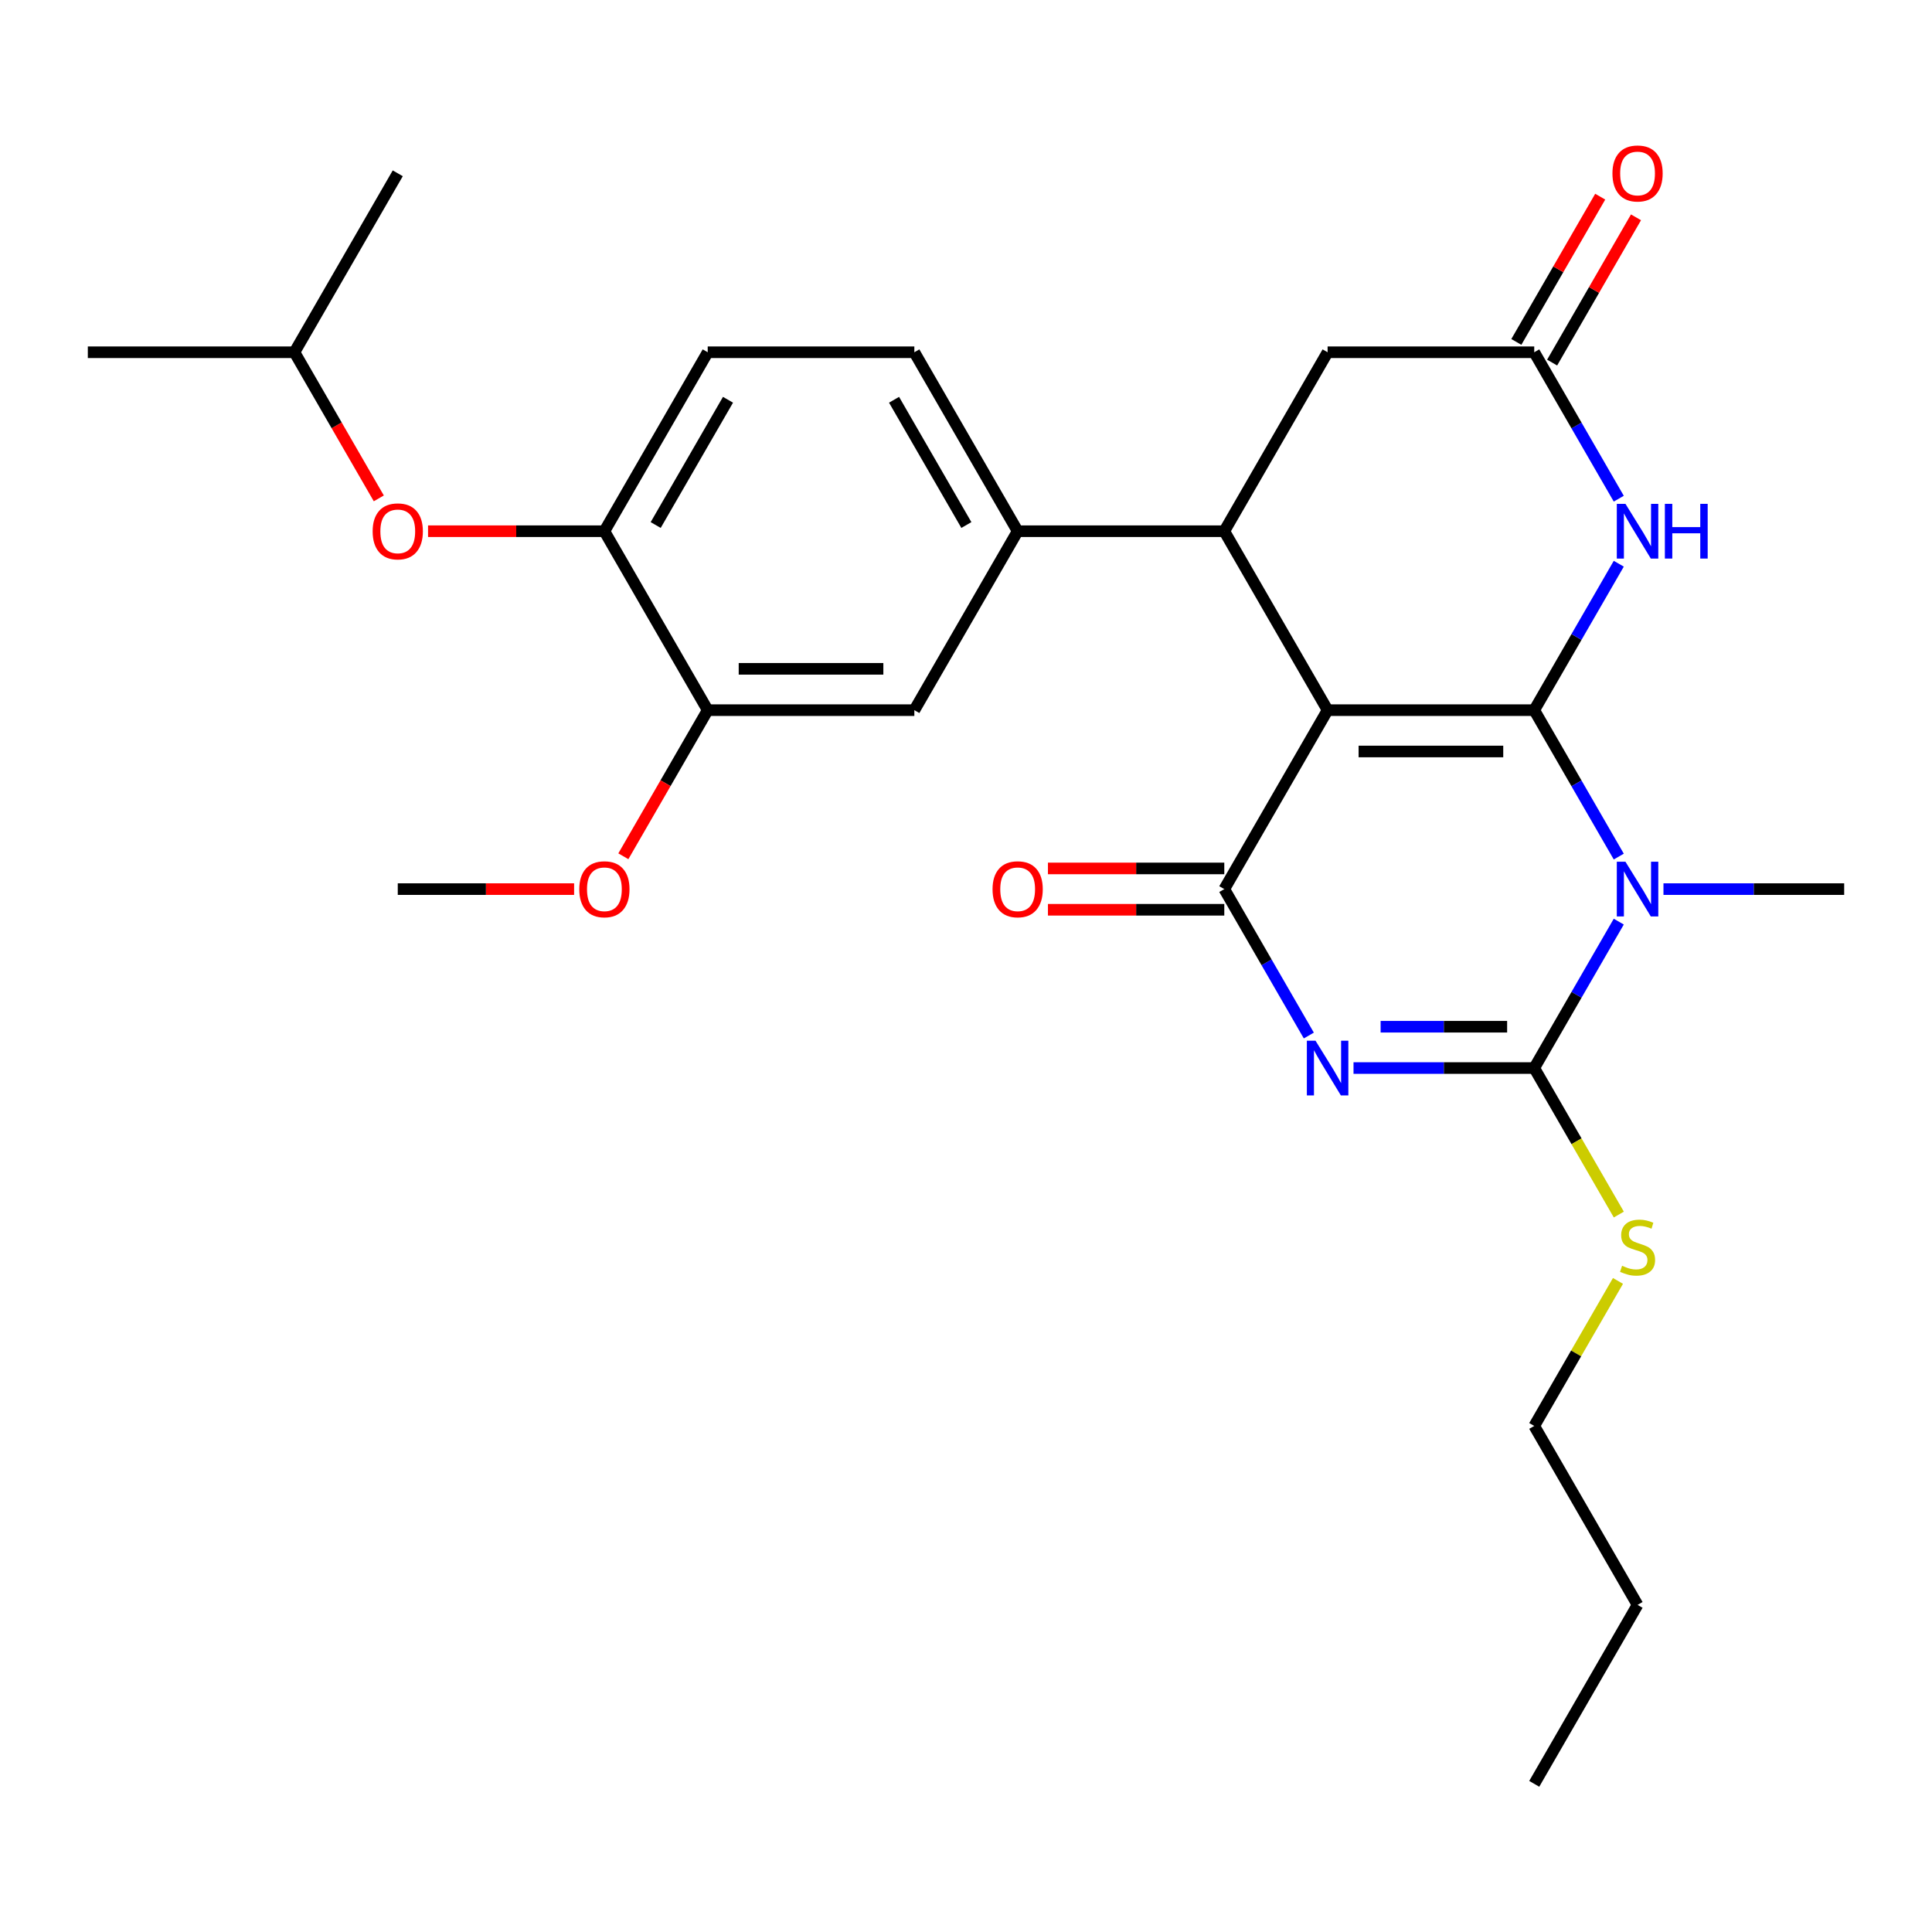<?xml version='1.0' encoding='iso-8859-1'?>
<svg version='1.1' baseProfile='full'
              xmlns='http://www.w3.org/2000/svg'
                      xmlns:rdkit='http://www.rdkit.org/xml'
                      xmlns:xlink='http://www.w3.org/1999/xlink'
                  xml:space='preserve'
width='1000px' height='1000px' viewBox='0 0 1000 1000'>
<!-- END OF HEADER -->
<rect style='opacity:1.0;fill:#FFFFFF;stroke:none' width='1000' height='1000' x='0' y='0'> </rect>
<path class='bond-0' d='M 794.118,367.575 L 687.166,367.575' style='fill:none;fill-rule:evenodd;stroke:#000000;stroke-width:6px;stroke-linecap:butt;stroke-linejoin:miter;stroke-opacity:1' />
<path class='bond-0' d='M 778.075,388.965 L 703.209,388.965' style='fill:none;fill-rule:evenodd;stroke:#000000;stroke-width:6px;stroke-linecap:butt;stroke-linejoin:miter;stroke-opacity:1' />
<path class='bond-1' d='M 794.118,367.575 L 815.996,405.469' style='fill:none;fill-rule:evenodd;stroke:#000000;stroke-width:6px;stroke-linecap:butt;stroke-linejoin:miter;stroke-opacity:1' />
<path class='bond-1' d='M 815.996,405.469 L 837.875,443.364' style='fill:none;fill-rule:evenodd;stroke:#0000FF;stroke-width:6px;stroke-linecap:butt;stroke-linejoin:miter;stroke-opacity:1' />
<path class='bond-5' d='M 794.118,367.575 L 815.996,329.68' style='fill:none;fill-rule:evenodd;stroke:#000000;stroke-width:6px;stroke-linecap:butt;stroke-linejoin:miter;stroke-opacity:1' />
<path class='bond-5' d='M 815.996,329.68 L 837.875,291.785' style='fill:none;fill-rule:evenodd;stroke:#0000FF;stroke-width:6px;stroke-linecap:butt;stroke-linejoin:miter;stroke-opacity:1' />
<path class='bond-4' d='M 687.166,367.575 L 633.69,460.198' style='fill:none;fill-rule:evenodd;stroke:#000000;stroke-width:6px;stroke-linecap:butt;stroke-linejoin:miter;stroke-opacity:1' />
<path class='bond-6' d='M 687.166,367.575 L 633.69,274.951' style='fill:none;fill-rule:evenodd;stroke:#000000;stroke-width:6px;stroke-linecap:butt;stroke-linejoin:miter;stroke-opacity:1' />
<path class='bond-3' d='M 837.875,477.031 L 815.996,514.926' style='fill:none;fill-rule:evenodd;stroke:#0000FF;stroke-width:6px;stroke-linecap:butt;stroke-linejoin:miter;stroke-opacity:1' />
<path class='bond-3' d='M 815.996,514.926 L 794.118,552.821' style='fill:none;fill-rule:evenodd;stroke:#000000;stroke-width:6px;stroke-linecap:butt;stroke-linejoin:miter;stroke-opacity:1' />
<path class='bond-19' d='M 861.007,460.198 L 907.776,460.198' style='fill:none;fill-rule:evenodd;stroke:#0000FF;stroke-width:6px;stroke-linecap:butt;stroke-linejoin:miter;stroke-opacity:1' />
<path class='bond-19' d='M 907.776,460.198 L 954.545,460.198' style='fill:none;fill-rule:evenodd;stroke:#000000;stroke-width:6px;stroke-linecap:butt;stroke-linejoin:miter;stroke-opacity:1' />
<path class='bond-2' d='M 700.58,552.821 L 747.349,552.821' style='fill:none;fill-rule:evenodd;stroke:#0000FF;stroke-width:6px;stroke-linecap:butt;stroke-linejoin:miter;stroke-opacity:1' />
<path class='bond-2' d='M 747.349,552.821 L 794.118,552.821' style='fill:none;fill-rule:evenodd;stroke:#000000;stroke-width:6px;stroke-linecap:butt;stroke-linejoin:miter;stroke-opacity:1' />
<path class='bond-2' d='M 714.61,531.43 L 747.349,531.43' style='fill:none;fill-rule:evenodd;stroke:#0000FF;stroke-width:6px;stroke-linecap:butt;stroke-linejoin:miter;stroke-opacity:1' />
<path class='bond-2' d='M 747.349,531.43 L 780.087,531.43' style='fill:none;fill-rule:evenodd;stroke:#000000;stroke-width:6px;stroke-linecap:butt;stroke-linejoin:miter;stroke-opacity:1' />
<path class='bond-28' d='M 677.447,535.987 L 655.568,498.092' style='fill:none;fill-rule:evenodd;stroke:#0000FF;stroke-width:6px;stroke-linecap:butt;stroke-linejoin:miter;stroke-opacity:1' />
<path class='bond-28' d='M 655.568,498.092 L 633.69,460.198' style='fill:none;fill-rule:evenodd;stroke:#000000;stroke-width:6px;stroke-linecap:butt;stroke-linejoin:miter;stroke-opacity:1' />
<path class='bond-15' d='M 794.118,552.821 L 816.008,590.735' style='fill:none;fill-rule:evenodd;stroke:#000000;stroke-width:6px;stroke-linecap:butt;stroke-linejoin:miter;stroke-opacity:1' />
<path class='bond-15' d='M 816.008,590.735 L 837.898,628.65' style='fill:none;fill-rule:evenodd;stroke:#CCCC00;stroke-width:6px;stroke-linecap:butt;stroke-linejoin:miter;stroke-opacity:1' />
<path class='bond-13' d='M 633.69,449.502 L 588.051,449.502' style='fill:none;fill-rule:evenodd;stroke:#000000;stroke-width:6px;stroke-linecap:butt;stroke-linejoin:miter;stroke-opacity:1' />
<path class='bond-13' d='M 588.051,449.502 L 542.412,449.502' style='fill:none;fill-rule:evenodd;stroke:#FF0000;stroke-width:6px;stroke-linecap:butt;stroke-linejoin:miter;stroke-opacity:1' />
<path class='bond-13' d='M 633.69,470.893 L 588.051,470.893' style='fill:none;fill-rule:evenodd;stroke:#000000;stroke-width:6px;stroke-linecap:butt;stroke-linejoin:miter;stroke-opacity:1' />
<path class='bond-13' d='M 588.051,470.893 L 542.412,470.893' style='fill:none;fill-rule:evenodd;stroke:#FF0000;stroke-width:6px;stroke-linecap:butt;stroke-linejoin:miter;stroke-opacity:1' />
<path class='bond-7' d='M 837.875,258.118 L 815.996,220.223' style='fill:none;fill-rule:evenodd;stroke:#0000FF;stroke-width:6px;stroke-linecap:butt;stroke-linejoin:miter;stroke-opacity:1' />
<path class='bond-7' d='M 815.996,220.223 L 794.118,182.328' style='fill:none;fill-rule:evenodd;stroke:#000000;stroke-width:6px;stroke-linecap:butt;stroke-linejoin:miter;stroke-opacity:1' />
<path class='bond-8' d='M 633.69,274.951 L 526.738,274.951' style='fill:none;fill-rule:evenodd;stroke:#000000;stroke-width:6px;stroke-linecap:butt;stroke-linejoin:miter;stroke-opacity:1' />
<path class='bond-29' d='M 633.69,274.951 L 687.166,182.328' style='fill:none;fill-rule:evenodd;stroke:#000000;stroke-width:6px;stroke-linecap:butt;stroke-linejoin:miter;stroke-opacity:1' />
<path class='bond-9' d='M 794.118,182.328 L 687.166,182.328' style='fill:none;fill-rule:evenodd;stroke:#000000;stroke-width:6px;stroke-linecap:butt;stroke-linejoin:miter;stroke-opacity:1' />
<path class='bond-16' d='M 803.38,187.676 L 825.085,150.081' style='fill:none;fill-rule:evenodd;stroke:#000000;stroke-width:6px;stroke-linecap:butt;stroke-linejoin:miter;stroke-opacity:1' />
<path class='bond-16' d='M 825.085,150.081 L 846.79,112.487' style='fill:none;fill-rule:evenodd;stroke:#FF0000;stroke-width:6px;stroke-linecap:butt;stroke-linejoin:miter;stroke-opacity:1' />
<path class='bond-16' d='M 784.855,176.981 L 806.561,139.386' style='fill:none;fill-rule:evenodd;stroke:#000000;stroke-width:6px;stroke-linecap:butt;stroke-linejoin:miter;stroke-opacity:1' />
<path class='bond-16' d='M 806.561,139.386 L 828.266,101.792' style='fill:none;fill-rule:evenodd;stroke:#FF0000;stroke-width:6px;stroke-linecap:butt;stroke-linejoin:miter;stroke-opacity:1' />
<path class='bond-11' d='M 526.738,274.951 L 473.262,367.575' style='fill:none;fill-rule:evenodd;stroke:#000000;stroke-width:6px;stroke-linecap:butt;stroke-linejoin:miter;stroke-opacity:1' />
<path class='bond-17' d='M 526.738,274.951 L 473.262,182.328' style='fill:none;fill-rule:evenodd;stroke:#000000;stroke-width:6px;stroke-linecap:butt;stroke-linejoin:miter;stroke-opacity:1' />
<path class='bond-17' d='M 500.192,271.753 L 462.759,206.917' style='fill:none;fill-rule:evenodd;stroke:#000000;stroke-width:6px;stroke-linecap:butt;stroke-linejoin:miter;stroke-opacity:1' />
<path class='bond-10' d='M 312.834,274.951 L 366.31,182.328' style='fill:none;fill-rule:evenodd;stroke:#000000;stroke-width:6px;stroke-linecap:butt;stroke-linejoin:miter;stroke-opacity:1' />
<path class='bond-10' d='M 339.38,271.753 L 376.813,206.917' style='fill:none;fill-rule:evenodd;stroke:#000000;stroke-width:6px;stroke-linecap:butt;stroke-linejoin:miter;stroke-opacity:1' />
<path class='bond-14' d='M 312.834,274.951 L 267.195,274.951' style='fill:none;fill-rule:evenodd;stroke:#000000;stroke-width:6px;stroke-linecap:butt;stroke-linejoin:miter;stroke-opacity:1' />
<path class='bond-14' d='M 267.195,274.951 L 221.556,274.951' style='fill:none;fill-rule:evenodd;stroke:#FF0000;stroke-width:6px;stroke-linecap:butt;stroke-linejoin:miter;stroke-opacity:1' />
<path class='bond-30' d='M 312.834,274.951 L 366.31,367.575' style='fill:none;fill-rule:evenodd;stroke:#000000;stroke-width:6px;stroke-linecap:butt;stroke-linejoin:miter;stroke-opacity:1' />
<path class='bond-12' d='M 473.262,367.575 L 366.31,367.575' style='fill:none;fill-rule:evenodd;stroke:#000000;stroke-width:6px;stroke-linecap:butt;stroke-linejoin:miter;stroke-opacity:1' />
<path class='bond-12' d='M 457.219,346.184 L 382.353,346.184' style='fill:none;fill-rule:evenodd;stroke:#000000;stroke-width:6px;stroke-linecap:butt;stroke-linejoin:miter;stroke-opacity:1' />
<path class='bond-20' d='M 366.31,367.575 L 344.478,405.389' style='fill:none;fill-rule:evenodd;stroke:#000000;stroke-width:6px;stroke-linecap:butt;stroke-linejoin:miter;stroke-opacity:1' />
<path class='bond-20' d='M 344.478,405.389 L 322.646,443.204' style='fill:none;fill-rule:evenodd;stroke:#FF0000;stroke-width:6px;stroke-linecap:butt;stroke-linejoin:miter;stroke-opacity:1' />
<path class='bond-21' d='M 196.071,257.958 L 174.239,220.143' style='fill:none;fill-rule:evenodd;stroke:#FF0000;stroke-width:6px;stroke-linecap:butt;stroke-linejoin:miter;stroke-opacity:1' />
<path class='bond-21' d='M 174.239,220.143 L 152.406,182.328' style='fill:none;fill-rule:evenodd;stroke:#000000;stroke-width:6px;stroke-linecap:butt;stroke-linejoin:miter;stroke-opacity:1' />
<path class='bond-22' d='M 837.459,662.997 L 815.788,700.532' style='fill:none;fill-rule:evenodd;stroke:#CCCC00;stroke-width:6px;stroke-linecap:butt;stroke-linejoin:miter;stroke-opacity:1' />
<path class='bond-22' d='M 815.788,700.532 L 794.118,738.067' style='fill:none;fill-rule:evenodd;stroke:#000000;stroke-width:6px;stroke-linecap:butt;stroke-linejoin:miter;stroke-opacity:1' />
<path class='bond-18' d='M 473.262,182.328 L 366.31,182.328' style='fill:none;fill-rule:evenodd;stroke:#000000;stroke-width:6px;stroke-linecap:butt;stroke-linejoin:miter;stroke-opacity:1' />
<path class='bond-23' d='M 297.16,460.198 L 251.521,460.198' style='fill:none;fill-rule:evenodd;stroke:#FF0000;stroke-width:6px;stroke-linecap:butt;stroke-linejoin:miter;stroke-opacity:1' />
<path class='bond-23' d='M 251.521,460.198 L 205.882,460.198' style='fill:none;fill-rule:evenodd;stroke:#000000;stroke-width:6px;stroke-linecap:butt;stroke-linejoin:miter;stroke-opacity:1' />
<path class='bond-25' d='M 152.406,182.328 L 45.455,182.328' style='fill:none;fill-rule:evenodd;stroke:#000000;stroke-width:6px;stroke-linecap:butt;stroke-linejoin:miter;stroke-opacity:1' />
<path class='bond-26' d='M 152.406,182.328 L 205.882,89.705' style='fill:none;fill-rule:evenodd;stroke:#000000;stroke-width:6px;stroke-linecap:butt;stroke-linejoin:miter;stroke-opacity:1' />
<path class='bond-24' d='M 794.118,738.067 L 847.594,830.69' style='fill:none;fill-rule:evenodd;stroke:#000000;stroke-width:6px;stroke-linecap:butt;stroke-linejoin:miter;stroke-opacity:1' />
<path class='bond-27' d='M 847.594,830.69 L 794.118,923.313' style='fill:none;fill-rule:evenodd;stroke:#000000;stroke-width:6px;stroke-linecap:butt;stroke-linejoin:miter;stroke-opacity:1' />
<path  class='atom-2' d='M 841.334 446.038
L 850.614 461.038
Q 851.534 462.518, 853.014 465.198
Q 854.494 467.878, 854.574 468.038
L 854.574 446.038
L 858.334 446.038
L 858.334 474.358
L 854.454 474.358
L 844.494 457.958
Q 843.334 456.038, 842.094 453.838
Q 840.894 451.638, 840.534 450.958
L 840.534 474.358
L 836.854 474.358
L 836.854 446.038
L 841.334 446.038
' fill='#0000FF'/>
<path  class='atom-3' d='M 680.906 538.661
L 690.186 553.661
Q 691.106 555.141, 692.586 557.821
Q 694.066 560.501, 694.146 560.661
L 694.146 538.661
L 697.906 538.661
L 697.906 566.981
L 694.026 566.981
L 684.066 550.581
Q 682.906 548.661, 681.666 546.461
Q 680.466 544.261, 680.106 543.581
L 680.106 566.981
L 676.426 566.981
L 676.426 538.661
L 680.906 538.661
' fill='#0000FF'/>
<path  class='atom-6' d='M 841.334 260.791
L 850.614 275.791
Q 851.534 277.271, 853.014 279.951
Q 854.494 282.631, 854.574 282.791
L 854.574 260.791
L 858.334 260.791
L 858.334 289.111
L 854.454 289.111
L 844.494 272.711
Q 843.334 270.791, 842.094 268.591
Q 840.894 266.391, 840.534 265.711
L 840.534 289.111
L 836.854 289.111
L 836.854 260.791
L 841.334 260.791
' fill='#0000FF'/>
<path  class='atom-6' d='M 861.734 260.791
L 865.574 260.791
L 865.574 272.831
L 880.054 272.831
L 880.054 260.791
L 883.894 260.791
L 883.894 289.111
L 880.054 289.111
L 880.054 276.031
L 865.574 276.031
L 865.574 289.111
L 861.734 289.111
L 861.734 260.791
' fill='#0000FF'/>
<path  class='atom-14' d='M 513.738 460.278
Q 513.738 453.478, 517.098 449.678
Q 520.458 445.878, 526.738 445.878
Q 533.018 445.878, 536.378 449.678
Q 539.738 453.478, 539.738 460.278
Q 539.738 467.158, 536.338 471.078
Q 532.938 474.958, 526.738 474.958
Q 520.498 474.958, 517.098 471.078
Q 513.738 467.198, 513.738 460.278
M 526.738 471.758
Q 531.058 471.758, 533.378 468.878
Q 535.738 465.958, 535.738 460.278
Q 535.738 454.718, 533.378 451.918
Q 531.058 449.078, 526.738 449.078
Q 522.418 449.078, 520.058 451.878
Q 517.738 454.678, 517.738 460.278
Q 517.738 465.998, 520.058 468.878
Q 522.418 471.758, 526.738 471.758
' fill='#FF0000'/>
<path  class='atom-15' d='M 192.882 275.031
Q 192.882 268.231, 196.242 264.431
Q 199.602 260.631, 205.882 260.631
Q 212.162 260.631, 215.522 264.431
Q 218.882 268.231, 218.882 275.031
Q 218.882 281.911, 215.482 285.831
Q 212.082 289.711, 205.882 289.711
Q 199.642 289.711, 196.242 285.831
Q 192.882 281.951, 192.882 275.031
M 205.882 286.511
Q 210.202 286.511, 212.522 283.631
Q 214.882 280.711, 214.882 275.031
Q 214.882 269.471, 212.522 266.671
Q 210.202 263.831, 205.882 263.831
Q 201.562 263.831, 199.202 266.631
Q 196.882 269.431, 196.882 275.031
Q 196.882 280.751, 199.202 283.631
Q 201.562 286.511, 205.882 286.511
' fill='#FF0000'/>
<path  class='atom-16' d='M 839.594 655.164
Q 839.914 655.284, 841.234 655.844
Q 842.554 656.404, 843.994 656.764
Q 845.474 657.084, 846.914 657.084
Q 849.594 657.084, 851.154 655.804
Q 852.714 654.484, 852.714 652.204
Q 852.714 650.644, 851.914 649.684
Q 851.154 648.724, 849.954 648.204
Q 848.754 647.684, 846.754 647.084
Q 844.234 646.324, 842.714 645.604
Q 841.234 644.884, 840.154 643.364
Q 839.114 641.844, 839.114 639.284
Q 839.114 635.724, 841.514 633.524
Q 843.954 631.324, 848.754 631.324
Q 852.034 631.324, 855.754 632.884
L 854.834 635.964
Q 851.434 634.564, 848.874 634.564
Q 846.114 634.564, 844.594 635.724
Q 843.074 636.844, 843.114 638.804
Q 843.114 640.324, 843.874 641.244
Q 844.674 642.164, 845.794 642.684
Q 846.954 643.204, 848.874 643.804
Q 851.434 644.604, 852.954 645.404
Q 854.474 646.204, 855.554 647.844
Q 856.674 649.444, 856.674 652.204
Q 856.674 656.124, 854.034 658.244
Q 851.434 660.324, 847.074 660.324
Q 844.554 660.324, 842.634 659.764
Q 840.754 659.244, 838.514 658.324
L 839.594 655.164
' fill='#CCCC00'/>
<path  class='atom-17' d='M 834.594 89.785
Q 834.594 82.985, 837.954 79.185
Q 841.314 75.385, 847.594 75.385
Q 853.874 75.385, 857.234 79.185
Q 860.594 82.985, 860.594 89.785
Q 860.594 96.665, 857.194 100.585
Q 853.794 104.465, 847.594 104.465
Q 841.354 104.465, 837.954 100.585
Q 834.594 96.705, 834.594 89.785
M 847.594 101.265
Q 851.914 101.265, 854.234 98.385
Q 856.594 95.465, 856.594 89.785
Q 856.594 84.225, 854.234 81.425
Q 851.914 78.585, 847.594 78.585
Q 843.274 78.585, 840.914 81.385
Q 838.594 84.185, 838.594 89.785
Q 838.594 95.505, 840.914 98.385
Q 843.274 101.265, 847.594 101.265
' fill='#FF0000'/>
<path  class='atom-21' d='M 299.834 460.278
Q 299.834 453.478, 303.194 449.678
Q 306.554 445.878, 312.834 445.878
Q 319.114 445.878, 322.474 449.678
Q 325.834 453.478, 325.834 460.278
Q 325.834 467.158, 322.434 471.078
Q 319.034 474.958, 312.834 474.958
Q 306.594 474.958, 303.194 471.078
Q 299.834 467.198, 299.834 460.278
M 312.834 471.758
Q 317.154 471.758, 319.474 468.878
Q 321.834 465.958, 321.834 460.278
Q 321.834 454.718, 319.474 451.918
Q 317.154 449.078, 312.834 449.078
Q 308.514 449.078, 306.154 451.878
Q 303.834 454.678, 303.834 460.278
Q 303.834 465.998, 306.154 468.878
Q 308.514 471.758, 312.834 471.758
' fill='#FF0000'/>
</svg>
